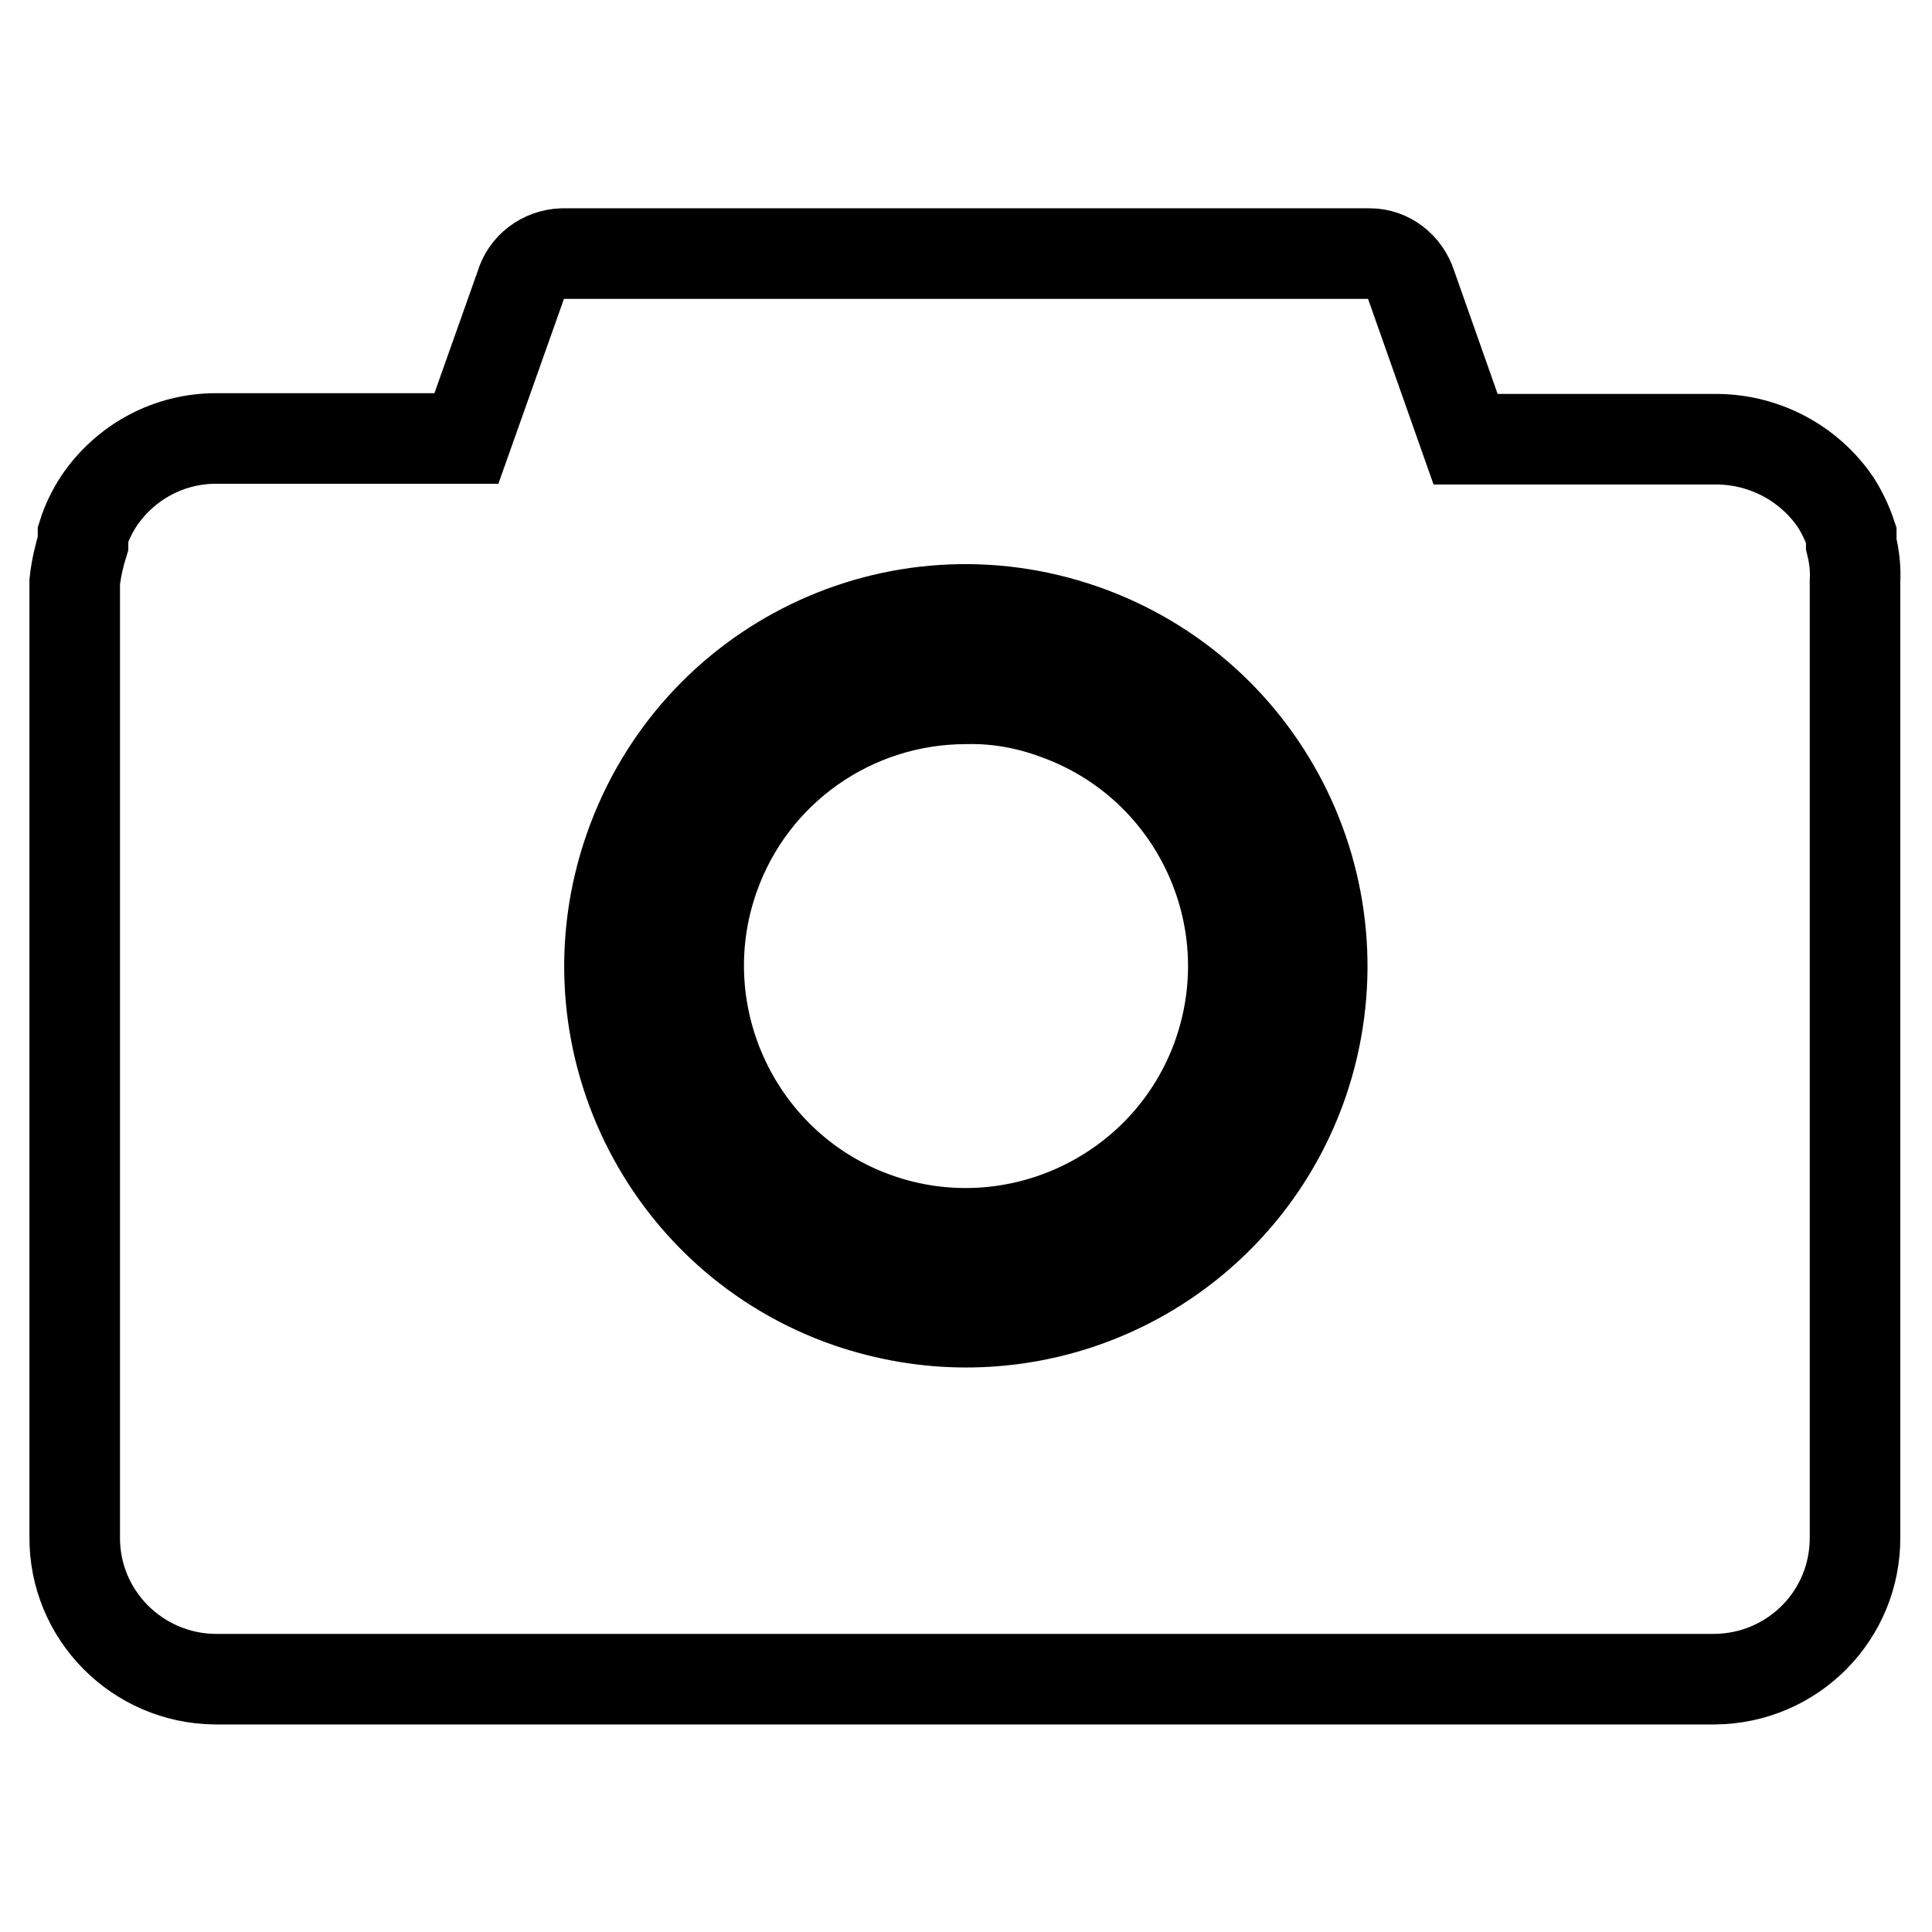 <?xml version="1.0" encoding="utf-8"?>
<!-- Svg Vector Icons : http://www.onlinewebfonts.com/icon -->
<!DOCTYPE svg PUBLIC "-//W3C//DTD SVG 1.1//EN" "http://www.w3.org/Graphics/SVG/1.1/DTD/svg11.dtd">
<svg version="1.1" xmlns="http://www.w3.org/2000/svg" xmlns:xlink="http://www.w3.org/1999/xlink" x="0px" y="0px" viewBox="0 0 256 256" enable-background="new 0 0 256 256" xml:space="preserve">
<g> <path stroke-width="12" fill-opacity="0" stroke="#000000"  d="M245.3,72.1v-1.2c-0.5-1.5-1.2-3-2.1-4.4c-3.5-5.1-9.3-8.2-15.5-8.3h-33.5L187,37.8c-0.8-2.5-3-4.2-5.5-4.2 H74.5c-2.6,0.1-4.8,1.8-5.5,4.2l-7.2,20.3H28.6c-6.2,0-12,3.1-15.5,8.3c-0.9,1.4-1.6,2.8-2.1,4.4V72c-0.5,1.6-0.9,3.3-1.1,5.1 v126.5c-0.1,10.4,8.3,18.8,18.6,18.9h0h198.7c10.4-0.1,18.7-8.5,18.6-18.9c0,0,0,0,0,0V77C245.9,75.4,245.7,73.7,245.3,72.1z  M172.6,143.5c-6.6,19-24.5,31.7-44.6,31.7c-5.3,0-10.5-0.9-15.5-2.6c-24.6-8.5-37.7-35.4-29.1-60.1s35.4-37.7,60.1-29.1 C168.1,92,181.1,118.8,172.6,143.5z"/> <path stroke-width="12" fill-opacity="0" stroke="#000000"  d="M139.8,94.6c-3.8-1.4-7.8-2.1-11.8-2c-15,0-28.4,9.4-33.4,23.6c-6.5,18.4,3.2,38.7,21.6,45.2 c18.4,6.5,38.7-3.2,45.2-21.6C167.9,121.3,158.2,101.1,139.8,94.6z"/></g>
</svg>